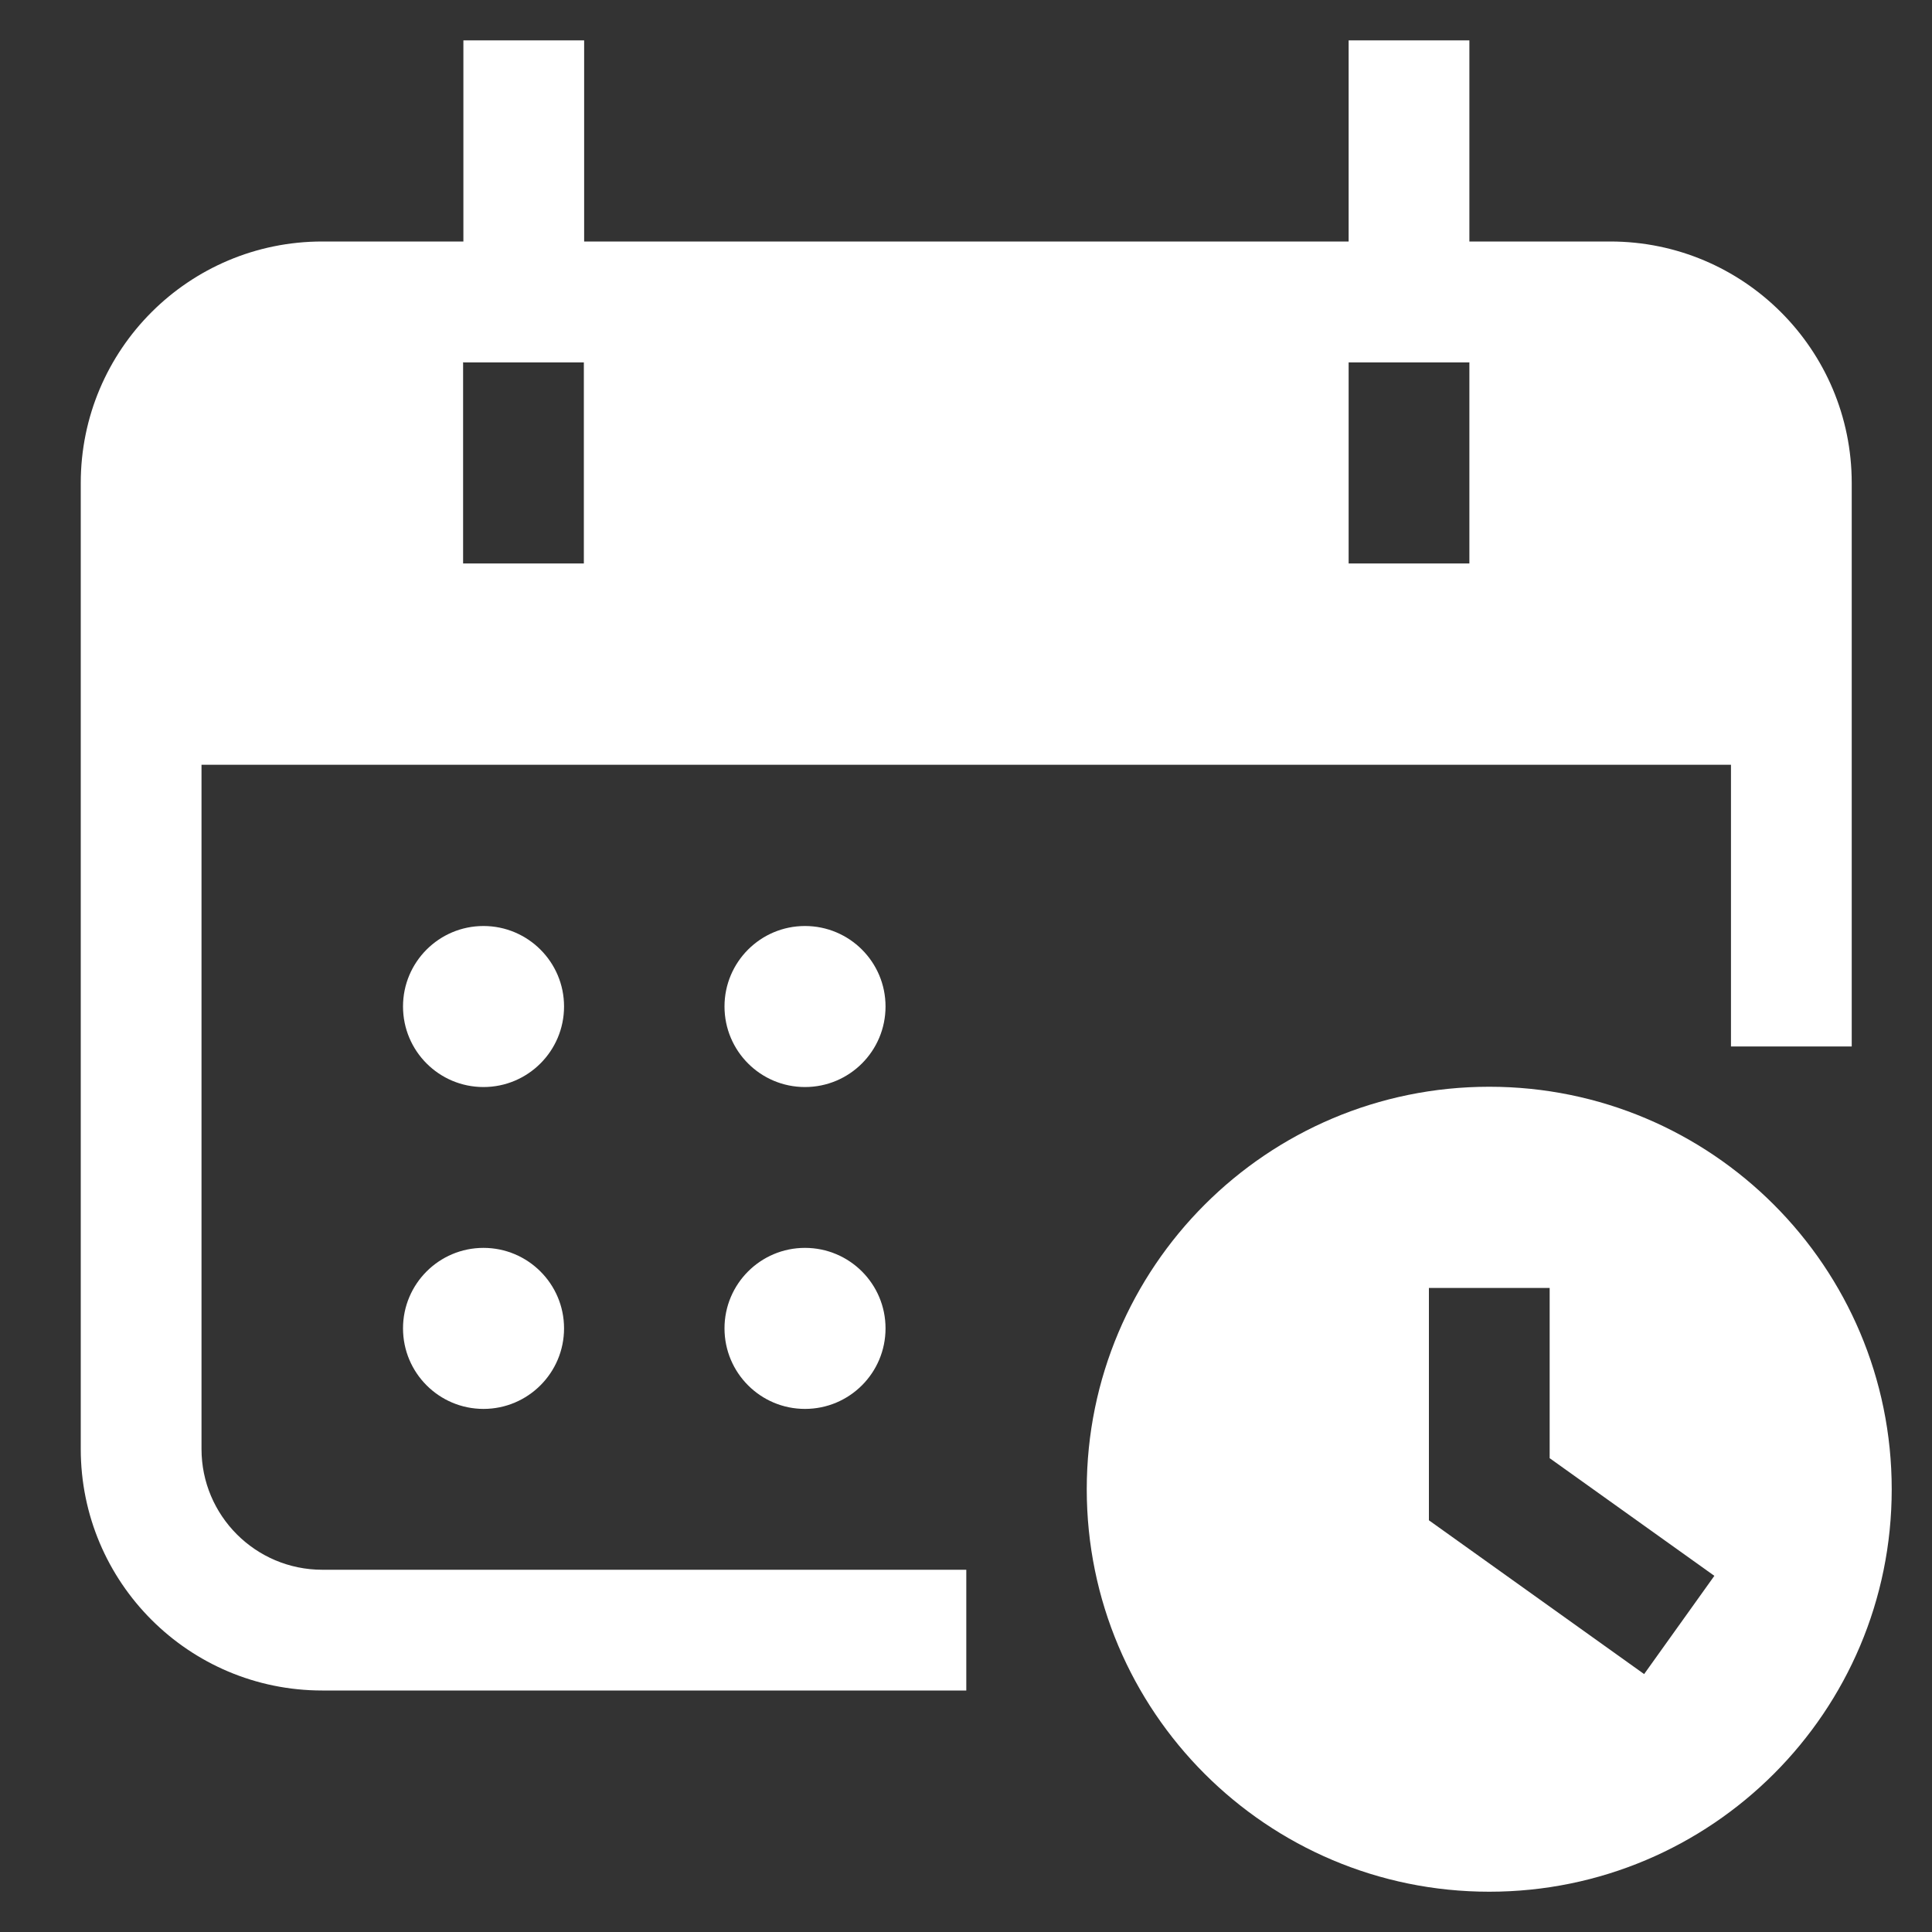 <svg width="20" height="20" viewBox="0 0 20 20" fill="none" xmlns="http://www.w3.org/2000/svg">
<rect x="0" y="0" width="20" height="20" fill="#333333" stroke="none"/>
<g clip-path="url(#clip0_7813_16906)">
<path d="M8.333 11.253C8.794 11.253 9.167 10.88 9.167 10.419C9.167 9.959 8.794 9.586 8.333 9.586C7.873 9.586 7.5 9.959 7.5 10.419C7.5 10.88 7.873 11.253 8.333 11.253Z" fill="white"/>
<path d="M5.005 11.253C5.465 11.253 5.839 10.88 5.839 10.419C5.839 9.959 5.465 9.586 5.005 9.586C4.545 9.586 4.172 9.959 4.172 10.419C4.172 10.88 4.545 11.253 5.005 11.253Z" fill="white"/>
<path d="M8.333 14.585C8.794 14.585 9.167 14.212 9.167 13.751C9.167 13.291 8.794 12.918 8.333 12.918C7.873 12.918 7.5 13.291 7.5 13.751C7.5 14.212 7.873 14.585 8.333 14.585Z" fill="white"/>
<path d="M5.005 14.585C5.465 14.585 5.839 14.212 5.839 13.751C5.839 13.291 5.465 12.918 5.005 12.918C4.545 12.918 4.172 13.291 4.172 13.751C4.172 14.212 4.545 14.585 5.005 14.585Z" fill="white"/>
<path fill-rule="evenodd" clip-rule="evenodd" d="M15.417 19.583C17.718 19.583 19.583 17.718 19.583 15.417C19.583 13.116 17.718 11.25 15.417 11.25C13.116 11.25 11.25 13.116 11.25 15.417C11.25 17.718 13.116 19.583 15.417 19.583ZM16.042 15.095V13.333H14.792V15.738L17.02 17.33L17.747 16.313L16.042 15.095Z" fill="white"/>
<path fill-rule="evenodd" clip-rule="evenodd" d="M16.669 2.5C18.05 2.5 19.169 3.619 19.169 5V10.833H17.919V7.917H2.086V15C2.086 15.69 2.646 16.25 3.336 16.25H10.003V17.5H3.336C1.955 17.5 0.836 16.381 0.836 15V5C0.836 3.619 1.955 2.5 3.336 2.5H16.669ZM6.044 5.833V3.75H4.794V5.833H6.044ZM15.211 5.833V3.75H13.961V5.833H15.211Z" fill="white"/>
<path fill-rule="evenodd" clip-rule="evenodd" d="M6.047 0.418V3.751H4.797V0.418H6.047Z" fill="white"/>
<path fill-rule="evenodd" clip-rule="evenodd" d="M15.211 0.418V3.751H13.961V0.418H15.211Z" fill="white"/>
</g>
<defs>
<clipPath id="clip0_7813_16906">
<rect width="20" height="20" fill="white"/>
</clipPath>
</defs>
</svg>
